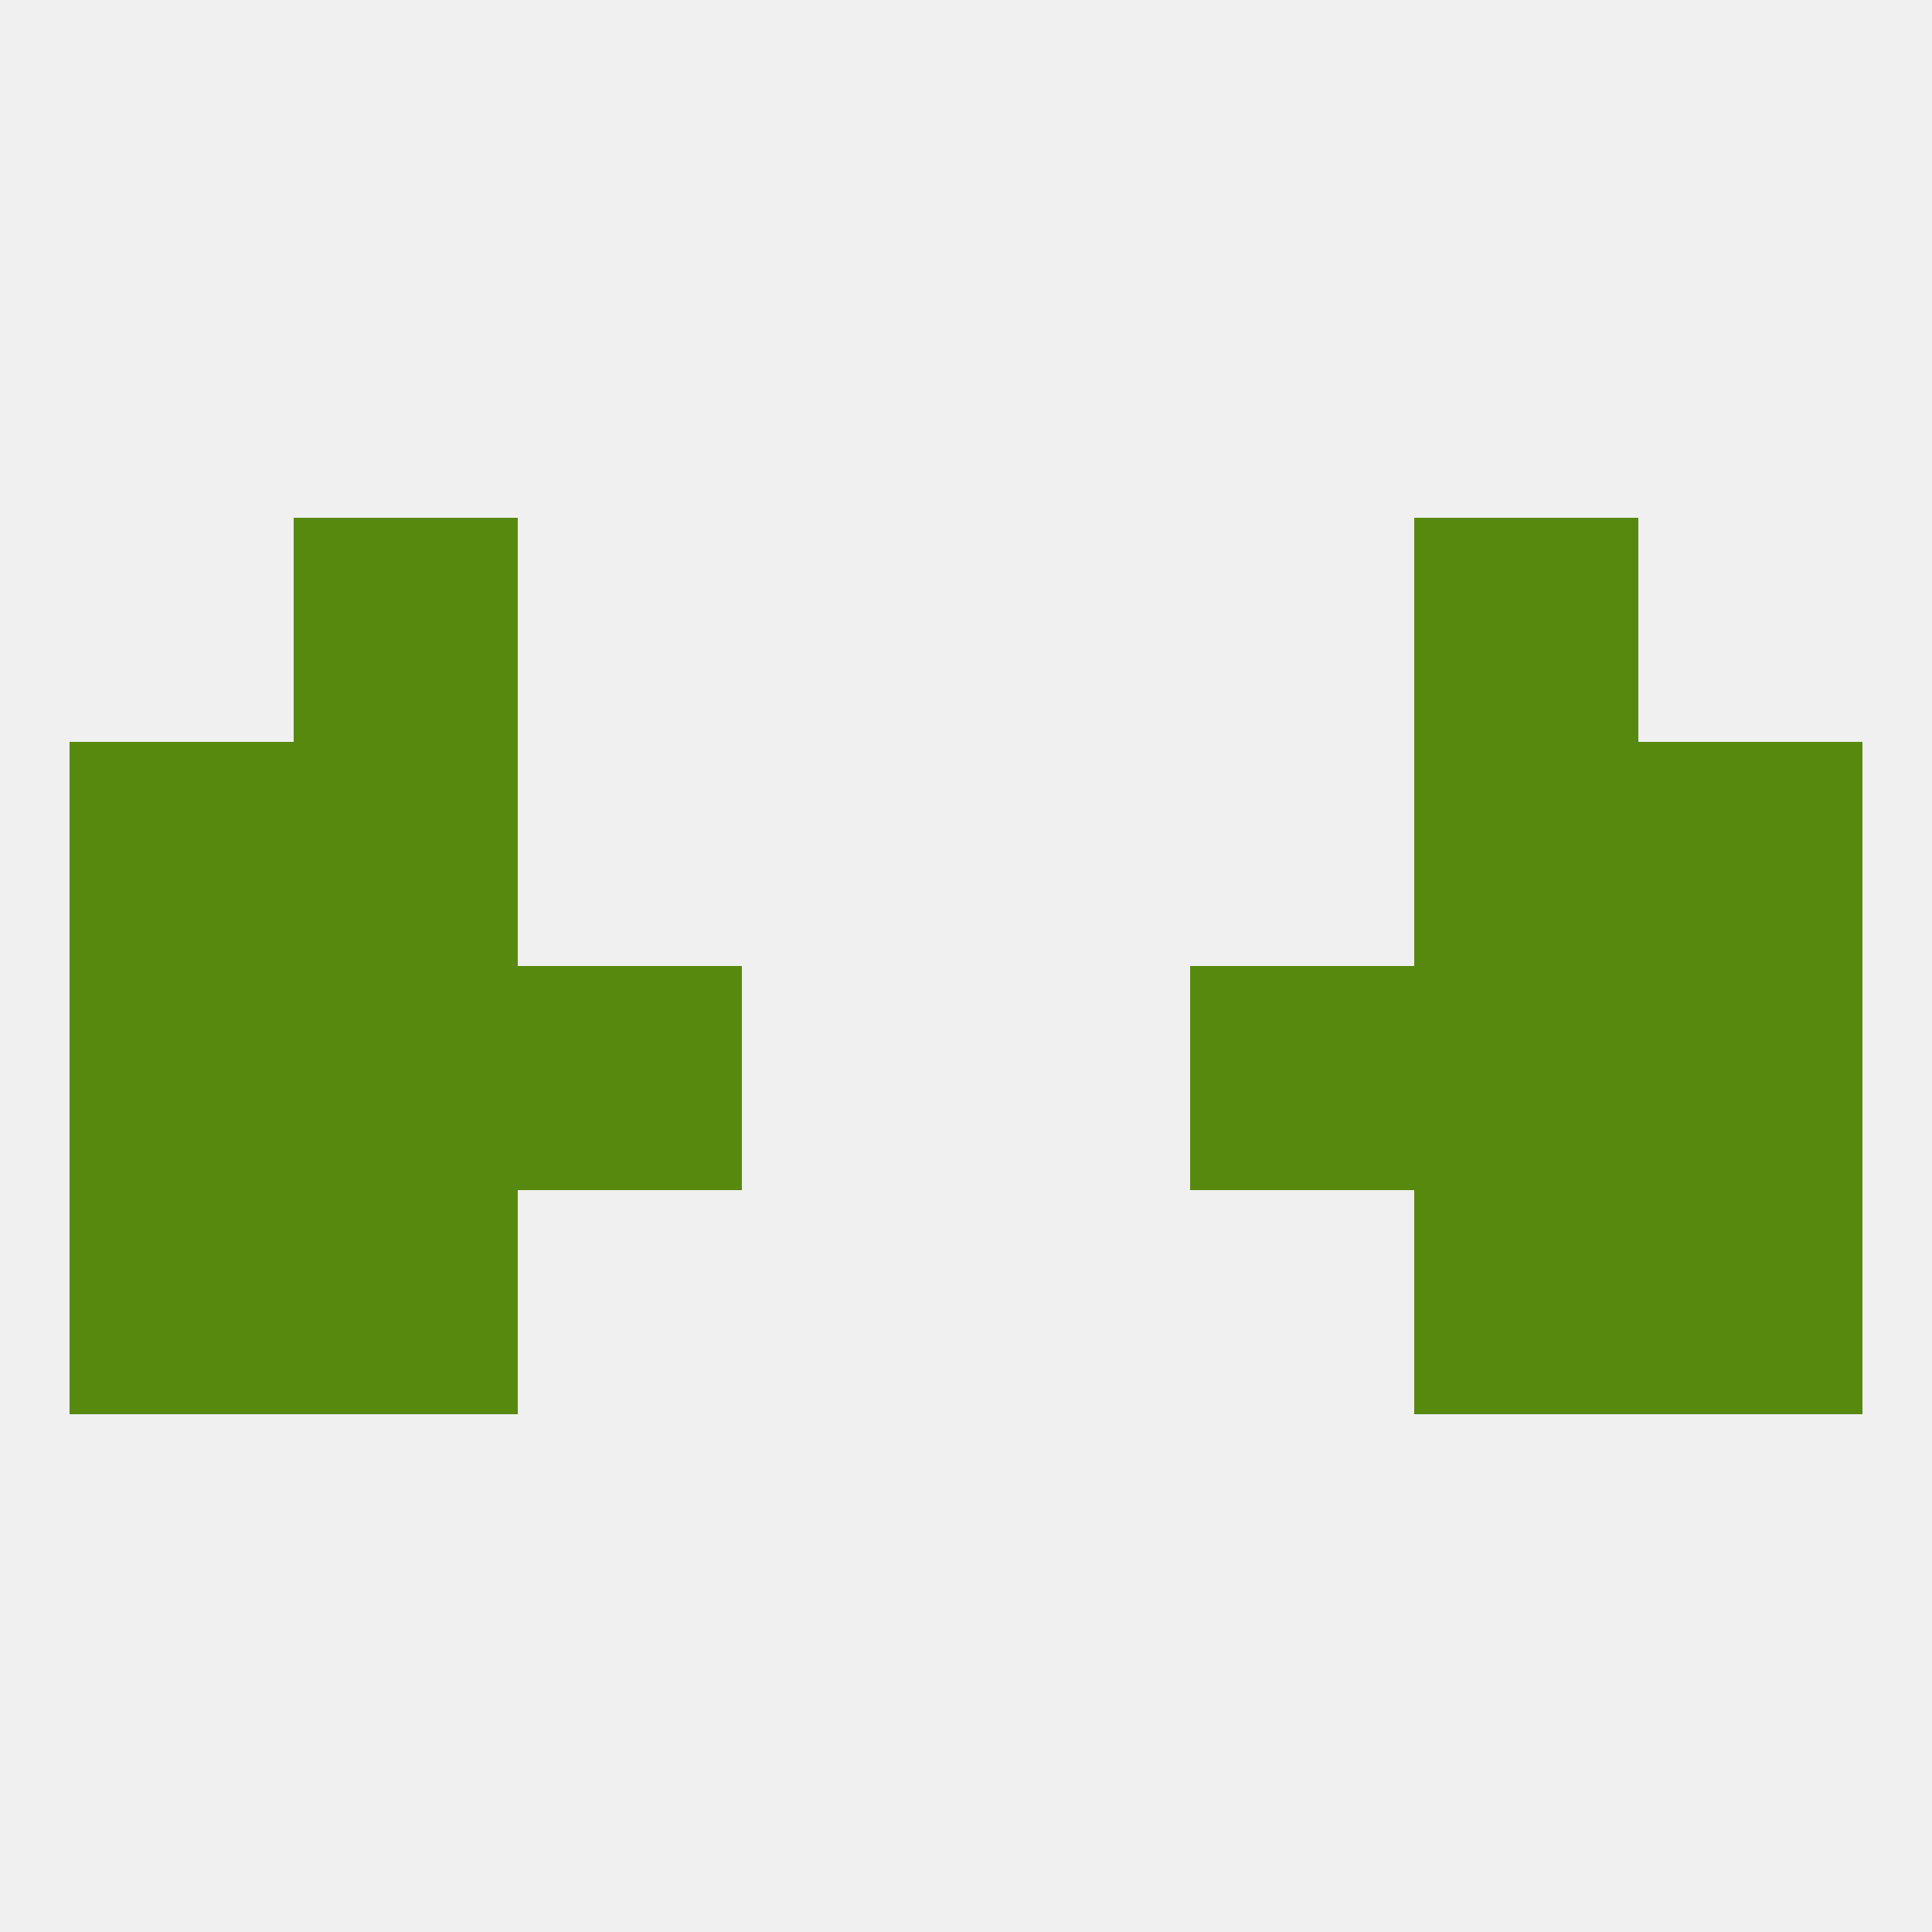 
<!--   <?xml version="1.0"?> -->
<svg version="1.1" baseprofile="full" xmlns="http://www.w3.org/2000/svg" xmlns:xlink="http://www.w3.org/1999/xlink" xmlns:ev="http://www.w3.org/2001/xml-events" width="250" height="250" viewBox="0 0 250 250" >
	<rect width="100%" height="100%" fill="rgba(240,240,240,255)"/>

	<rect x="67" y="125" width="29" height="29" fill="rgba(88,137,15,255)"/>
	<rect x="154" y="125" width="29" height="29" fill="rgba(88,137,15,255)"/>
	<rect x="9" y="125" width="29" height="29" fill="rgba(88,137,15,255)"/>
	<rect x="212" y="125" width="29" height="29" fill="rgba(88,137,15,255)"/>
	<rect x="38" y="125" width="29" height="29" fill="rgba(88,137,15,255)"/>
	<rect x="183" y="125" width="29" height="29" fill="rgba(88,137,15,255)"/>
	<rect x="183" y="154" width="29" height="29" fill="rgba(88,137,15,255)"/>
	<rect x="9" y="154" width="29" height="29" fill="rgba(88,137,15,255)"/>
	<rect x="212" y="154" width="29" height="29" fill="rgba(88,137,15,255)"/>
	<rect x="38" y="154" width="29" height="29" fill="rgba(88,137,15,255)"/>
	<rect x="38" y="96" width="29" height="29" fill="rgba(88,137,15,255)"/>
	<rect x="183" y="96" width="29" height="29" fill="rgba(88,137,15,255)"/>
	<rect x="9" y="96" width="29" height="29" fill="rgba(88,137,15,255)"/>
	<rect x="212" y="96" width="29" height="29" fill="rgba(88,137,15,255)"/>
	<rect x="38" y="67" width="29" height="29" fill="rgba(88,137,15,255)"/>
	<rect x="183" y="67" width="29" height="29" fill="rgba(88,137,15,255)"/>
</svg>